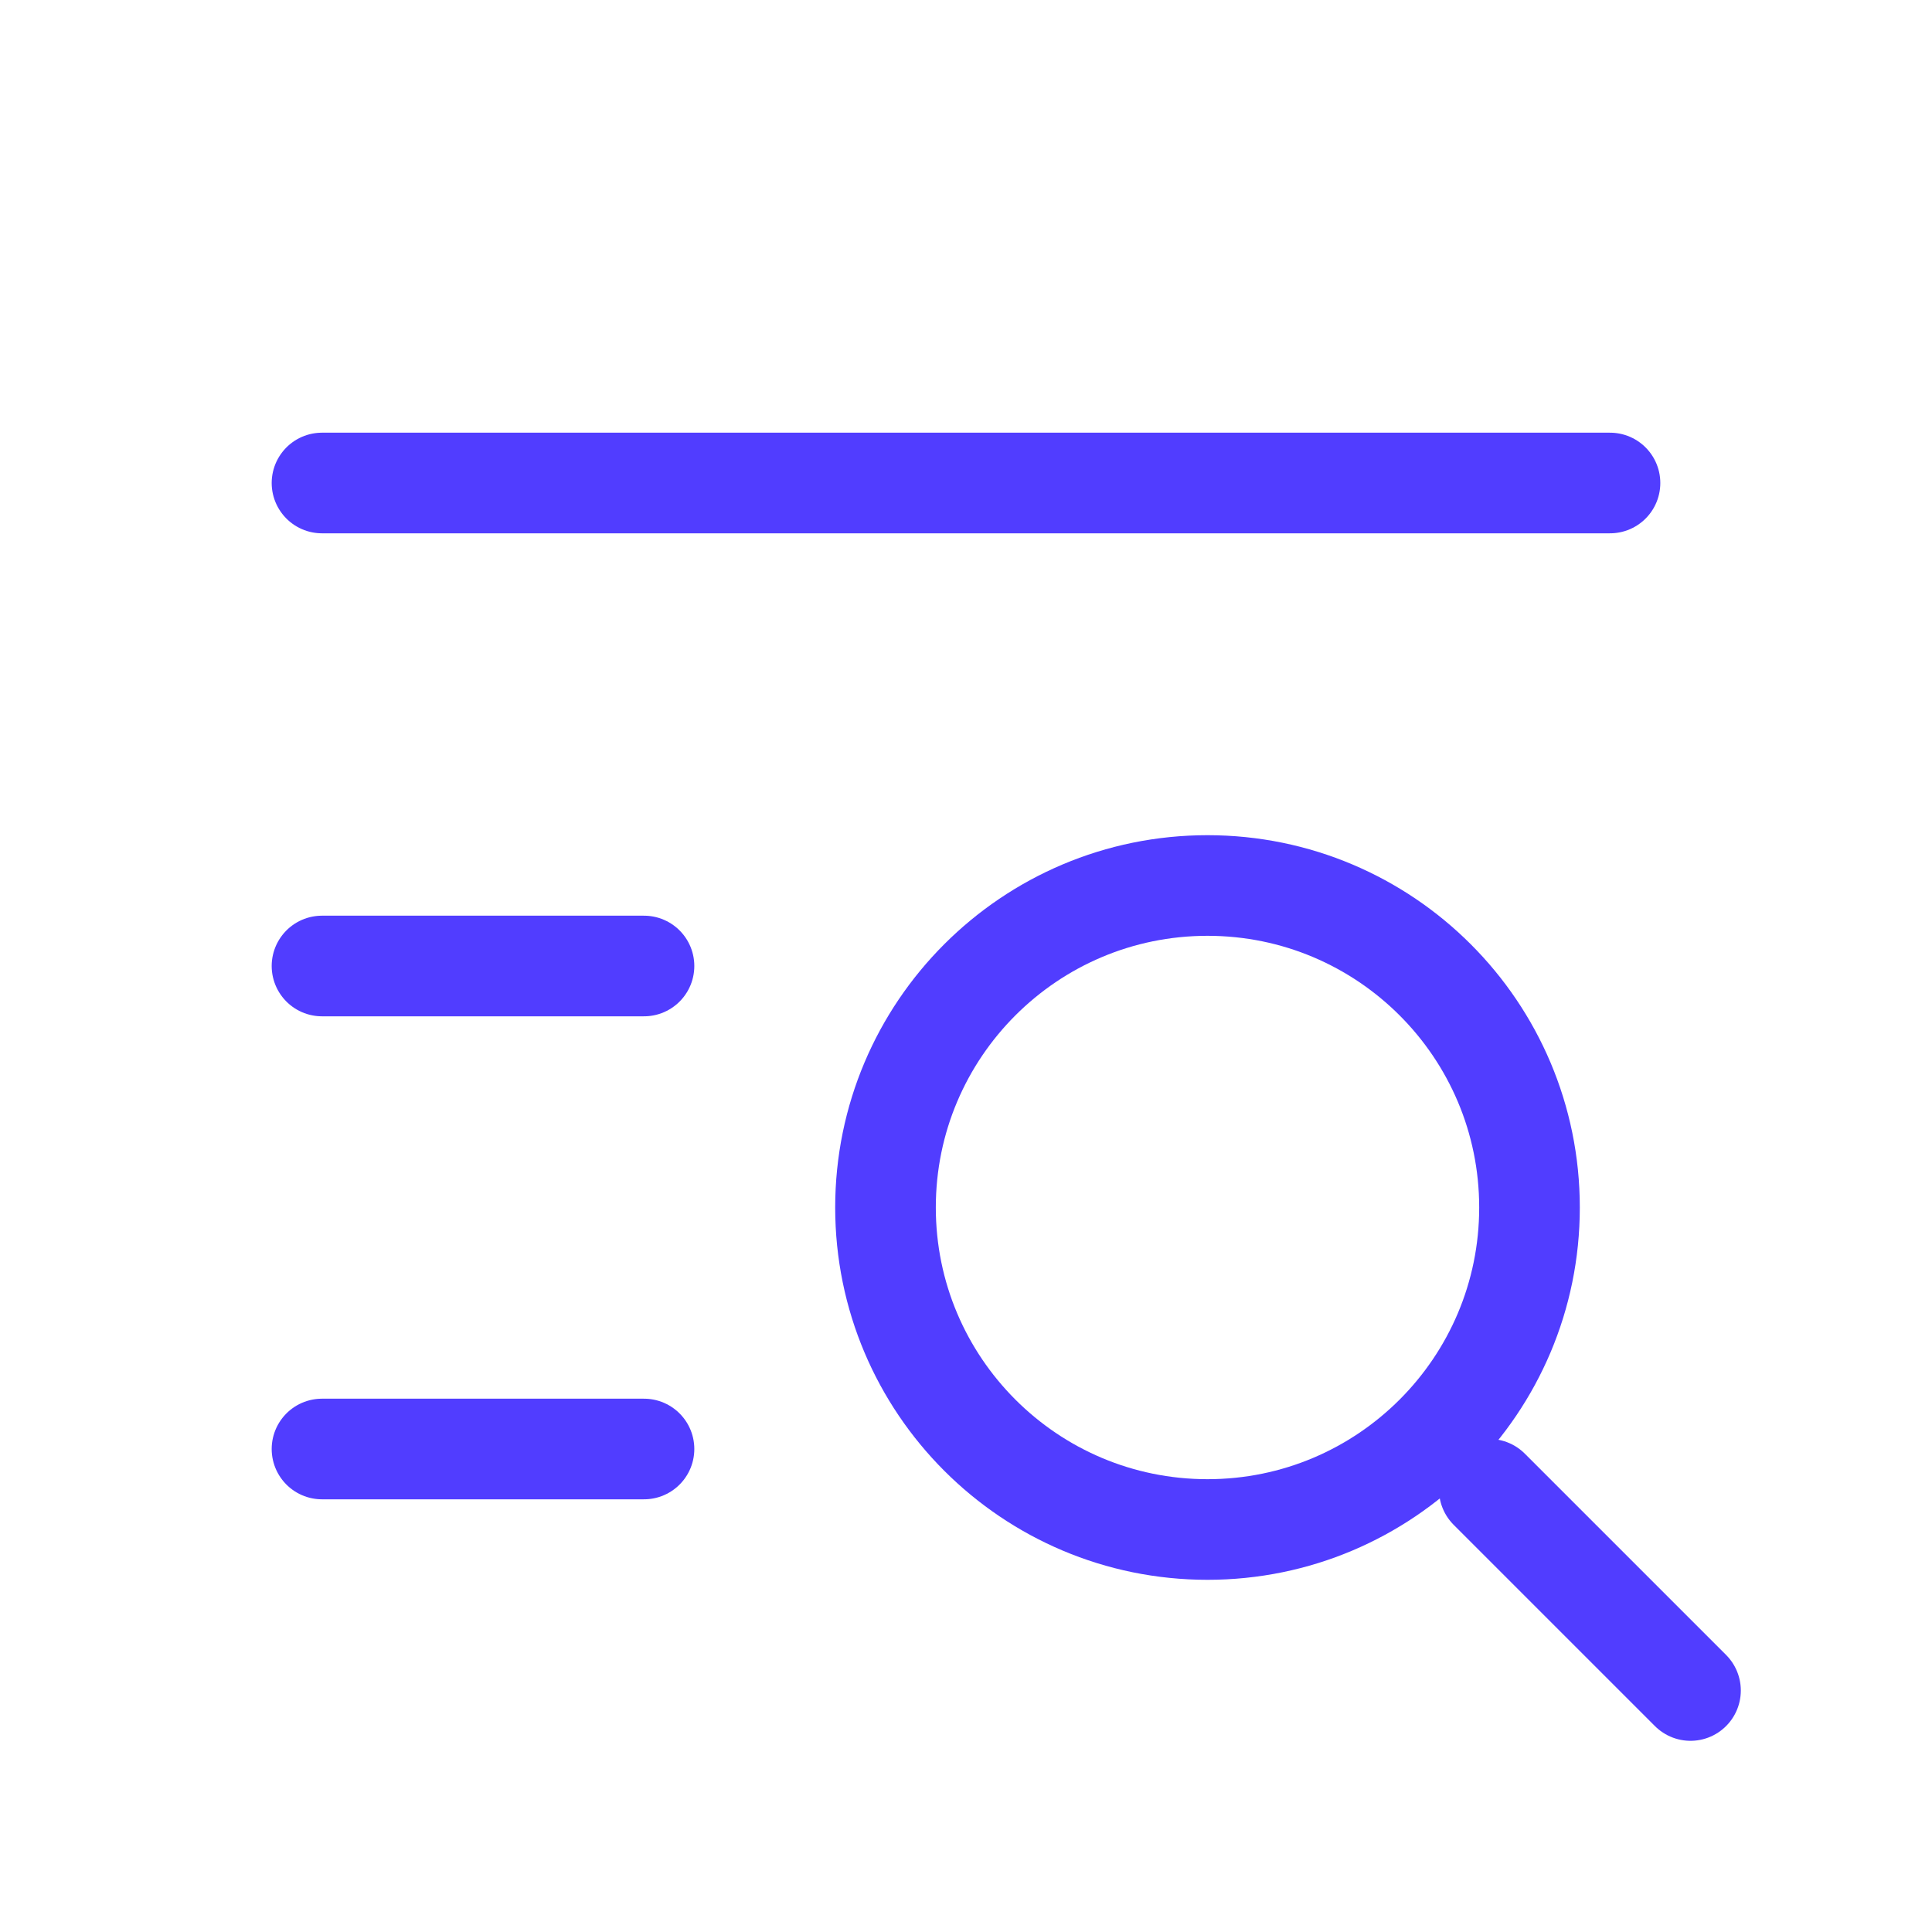 <?xml version="1.0" encoding="UTF-8"?>
<svg xmlns="http://www.w3.org/2000/svg" width="48" height="48" viewBox="0 0 48 48" fill="none">
  <g clip-path="url(#clip0_4_110)">
    <path d="M30 38C34.418 38 38 34.418 38 30C38 25.582 34.418 22 30 22C25.582 22 22 25.582 22 30C22 34.418 25.582 38 30 38Z" stroke="#513DFF" stroke-width="2.5" stroke-linecap="round" stroke-linejoin="round"></path>
    <path d="M37 37L42 42" stroke="#513DFF" stroke-width="2.5" stroke-linecap="round" stroke-linejoin="round"></path>
    <path d="M8 12H40" stroke="#513DFF" stroke-width="2.5" stroke-linecap="round" stroke-linejoin="round"></path>
    <path d="M8 24H16" stroke="#513DFF" stroke-width="2.5" stroke-linecap="round" stroke-linejoin="round"></path>
    <path d="M8 36H16" stroke="#513DFF" stroke-width="2.5" stroke-linecap="round" stroke-linejoin="round"></path>
  </g>
  <defs>
    <clipPath id="clip0_4_110">
      <rect width="48" height="48" fill="white"></rect>
    </clipPath>
  </defs>
</svg>
